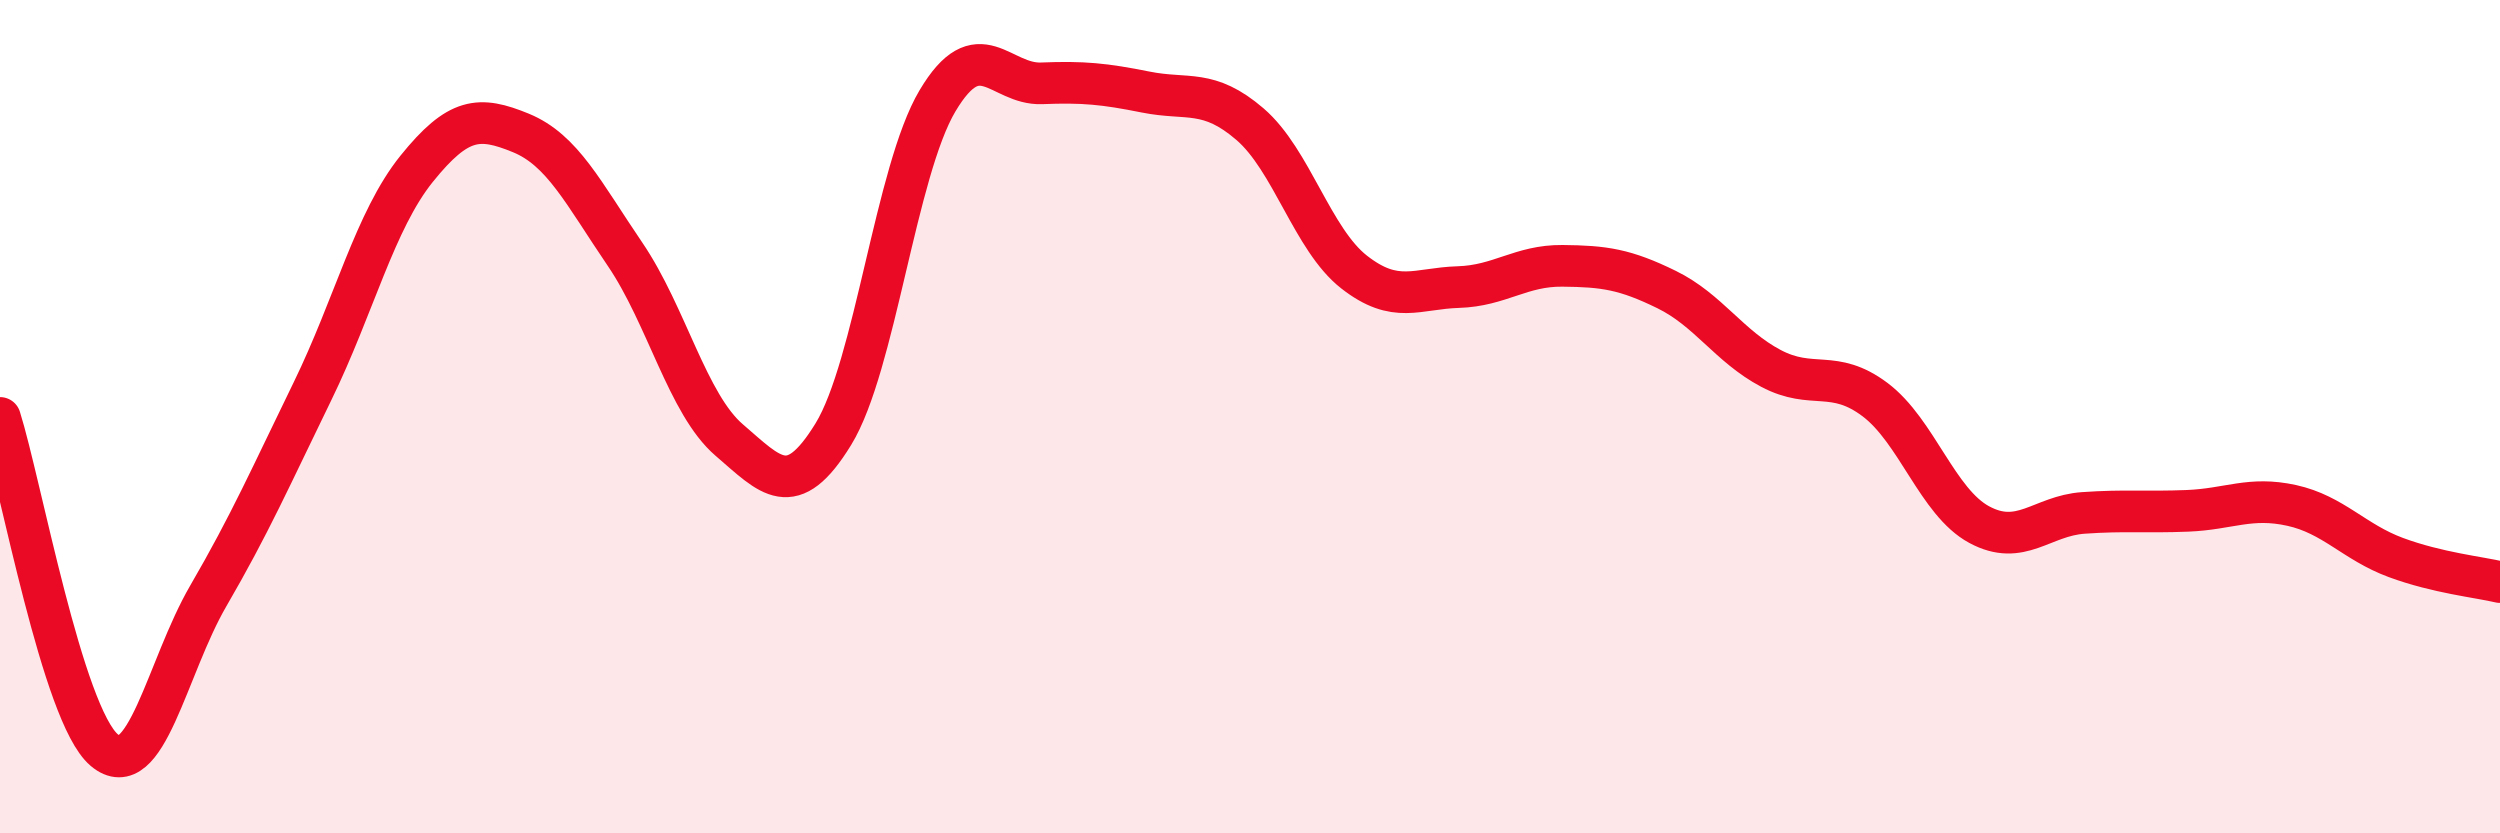 
    <svg width="60" height="20" viewBox="0 0 60 20" xmlns="http://www.w3.org/2000/svg">
      <path
        d="M 0,10.03 C 0.5,11.62 1.5,17.15 2.5,18 C 3.5,18.85 4,16.02 5,14.3 C 6,12.58 6.5,11.44 7.5,9.39 C 8.5,7.34 9,5.29 10,4.05 C 11,2.81 11.5,2.78 12.5,3.19 C 13.5,3.6 14,4.63 15,6.1 C 16,7.57 16.5,9.7 17.5,10.56 C 18.5,11.42 19,12.05 20,10.42 C 21,8.79 21.5,4.1 22.5,2.42 C 23.5,0.74 24,2.04 25,2 C 26,1.96 26.5,2.01 27.5,2.21 C 28.5,2.41 29,2.12 30,2.98 C 31,3.84 31.5,5.75 32.5,6.53 C 33.5,7.31 34,6.92 35,6.89 C 36,6.86 36.5,6.37 37.5,6.38 C 38.5,6.39 39,6.46 40,6.95 C 41,7.44 41.5,8.31 42.5,8.84 C 43.5,9.37 44,8.84 45,9.59 C 46,10.34 46.5,12.05 47.5,12.59 C 48.5,13.13 49,12.38 50,12.31 C 51,12.24 51.5,12.3 52.5,12.26 C 53.5,12.22 54,11.91 55,12.13 C 56,12.35 56.5,13.01 57.5,13.38 C 58.5,13.75 59.5,13.85 60,13.97L60 20L0 20Z"
        fill="#EB0A25"
        opacity="0.1"
        stroke-linecap="round"
        stroke-linejoin="round"
      />
      <path
        d="M 0,10.03 C 0.5,11.62 1.5,17.15 2.5,18 C 3.5,18.85 4,16.02 5,14.3 C 6,12.58 6.5,11.44 7.5,9.39 C 8.5,7.34 9,5.29 10,4.05 C 11,2.81 11.5,2.78 12.5,3.19 C 13.5,3.6 14,4.63 15,6.1 C 16,7.57 16.5,9.7 17.5,10.56 C 18.5,11.42 19,12.05 20,10.42 C 21,8.79 21.5,4.1 22.5,2.42 C 23.5,0.74 24,2.04 25,2 C 26,1.96 26.5,2.01 27.5,2.21 C 28.5,2.41 29,2.12 30,2.98 C 31,3.84 31.5,5.75 32.5,6.53 C 33.5,7.31 34,6.92 35,6.89 C 36,6.86 36.5,6.37 37.5,6.38 C 38.5,6.39 39,6.46 40,6.95 C 41,7.44 41.5,8.31 42.5,8.84 C 43.5,9.37 44,8.84 45,9.59 C 46,10.34 46.5,12.05 47.5,12.59 C 48.5,13.13 49,12.38 50,12.31 C 51,12.24 51.5,12.3 52.5,12.26 C 53.5,12.22 54,11.91 55,12.13 C 56,12.35 56.5,13.01 57.5,13.38 C 58.5,13.75 59.5,13.85 60,13.97"
        stroke="#EB0A25"
        stroke-width="1"
        fill="none"
        stroke-linecap="round"
        stroke-linejoin="round"
      />
    </svg>
  